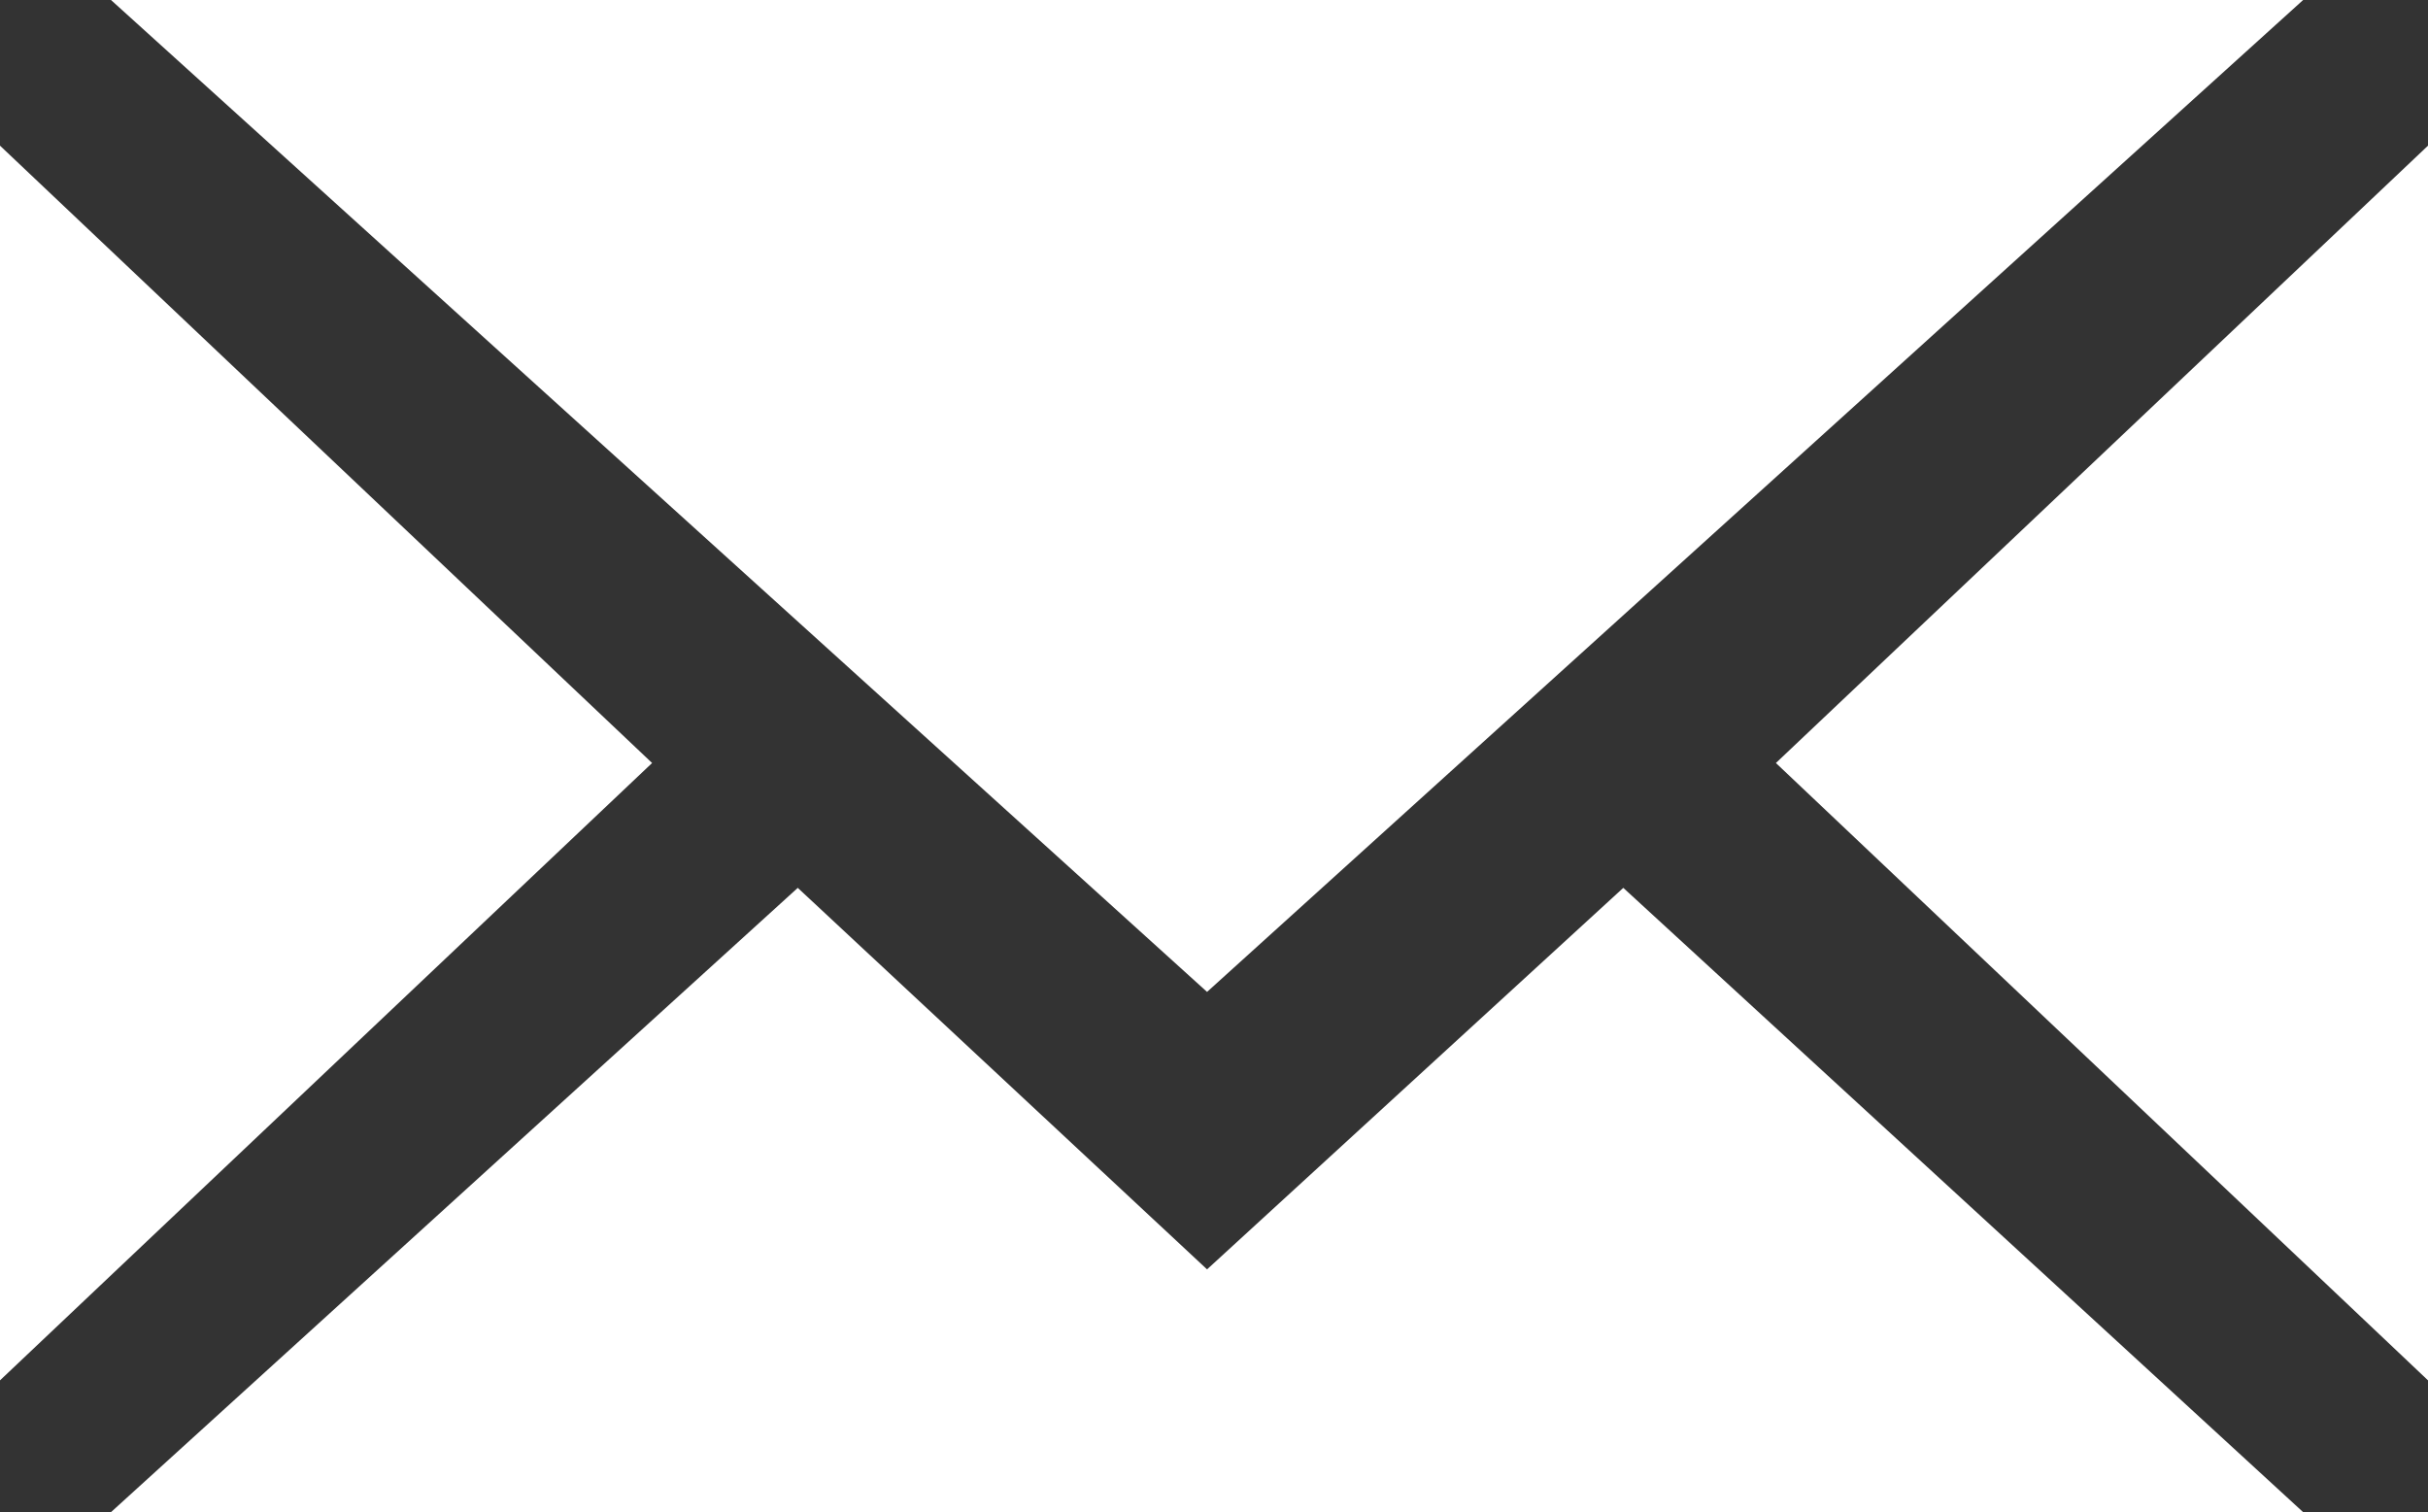 <?xml version="1.0" encoding="utf-8"?>
<!-- Generator: Adobe Illustrator 26.3.1, SVG Export Plug-In . SVG Version: 6.00 Build 0)  -->
<svg version="1.1" id="レイヤー_1" xmlns="http://www.w3.org/2000/svg" xmlns:xlink="http://www.w3.org/1999/xlink" x="0px"
	 y="0px" viewBox="0 0 35 21.8" style="enable-background:new 0 0 35 21.8;" xml:space="preserve">
<rect x="0" y="0" width="35" height="21.8" fill="#333333" stroke="none"/>
<style type="text/css">
	.st0{fill-rule:evenodd;clip-rule:evenodd;fill:#FFFFFF;}
</style>
<g>
	<polygon class="st0" points="0,2.1 9.4,11 0,19.9 	"/>
	<polygon class="st0" points="35,19.9 25.6,11 35,2.1 	"/>
	<polygon class="st0" points="33.2,0 17.4,14.3 1.6,0 	"/>
	<polygon class="st0" points="1.6,21.8 11.5,12.8 17.4,18.3 23.4,12.8 33.2,21.8 	"/>
</g>
</svg>
